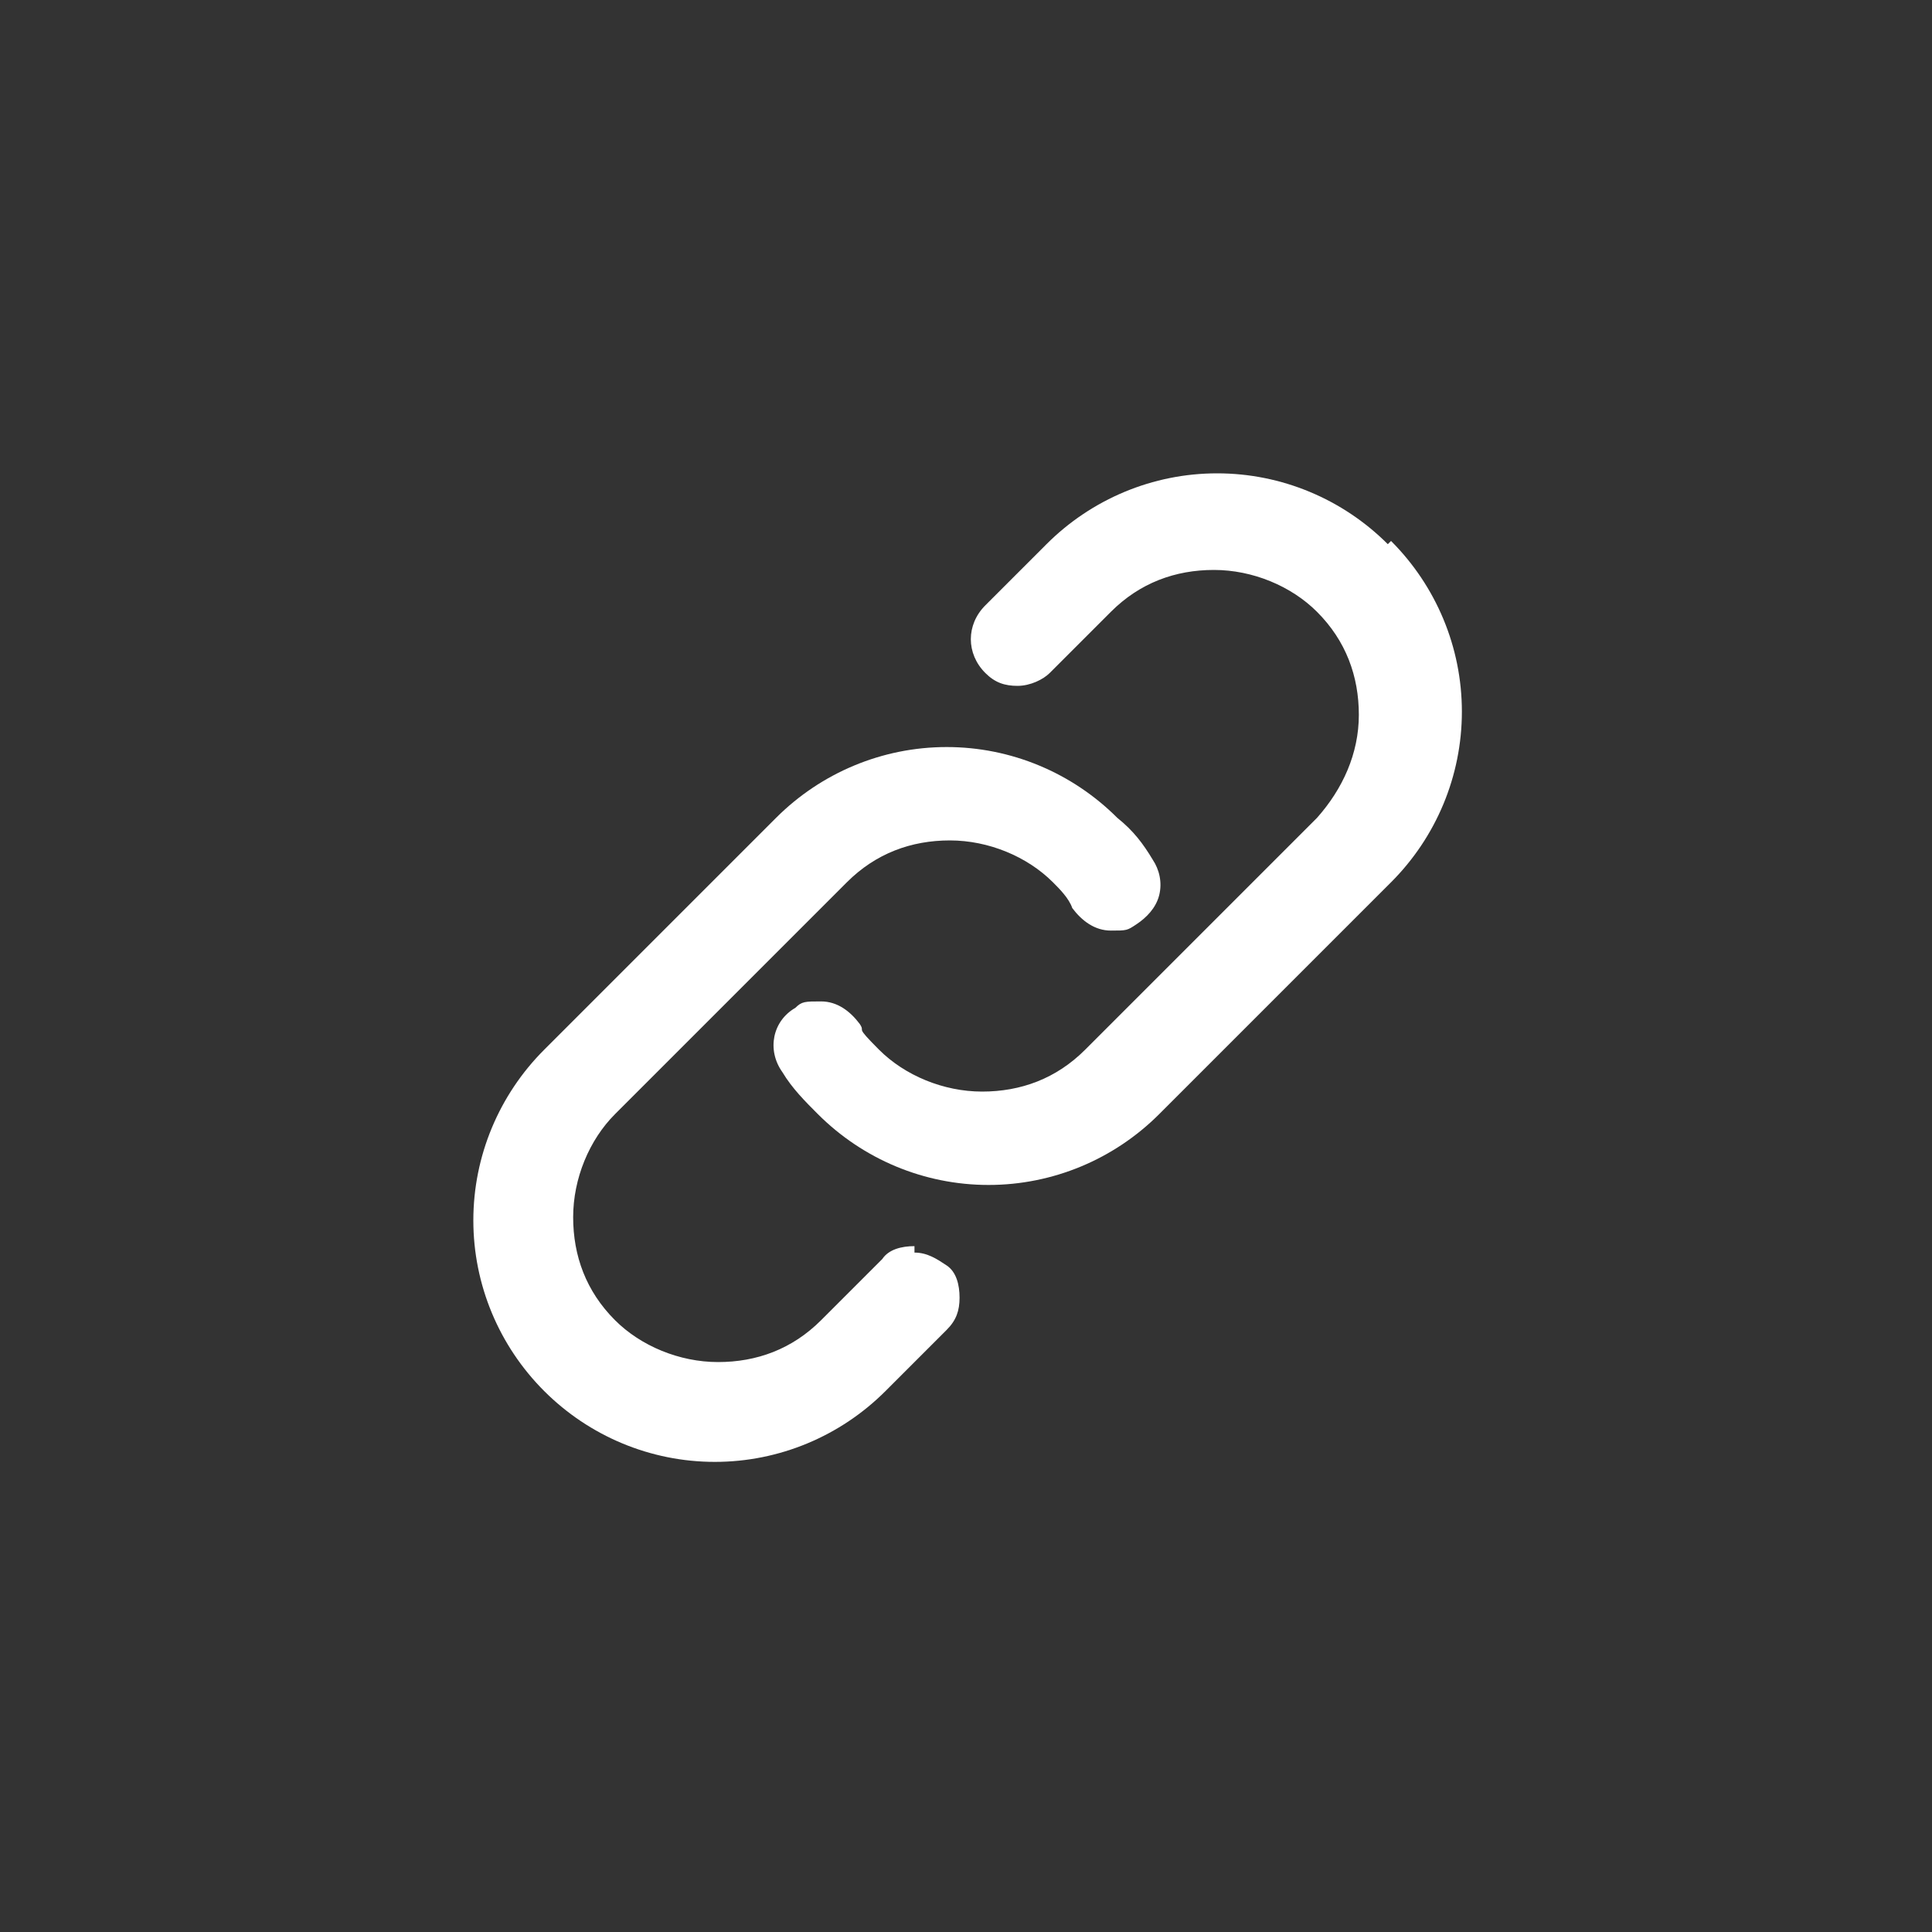 <?xml version="1.0" encoding="UTF-8"?>
<svg id="Layer_2" xmlns="http://www.w3.org/2000/svg" version="1.1" viewBox="0 0 60 60">
  <rect x="0" y="0" width="60" height="60" fill="#333333" stroke="none"/>
  <!-- Generator: Adobe Illustrator 29.1.0, SVG Export Plug-In . SVG Version: 2.1.0 Build 142)  -->
  <defs>
    <style>
      .st0 {
        fill: #fff;
      }
    </style>
  </defs>
  <g id="Layer_1-2">
    <g>
      <path class="st0" d="M43.1,16.9c-1.4-1.4-3.3-2.2-5.3-2.2s-3.9.8-5.3,2.2l-1.9,1.9c-.6.6-.6,1.5,0,2.1.3.3.6.4,1,.4s.8-.2,1-.4l1.9-1.9c.9-.9,2-1.3,3.2-1.3s2.4.5,3.2,1.3c.9.9,1.3,2,1.3,3.2s-.5,2.3-1.3,3.2l-7.2,7.2c-.9.9-2,1.3-3.2,1.3s-2.4-.5-3.2-1.3-.4-.5-.6-.8c-.3-.4-.7-.7-1.2-.7s-.6,0-.8.2c-.7.4-.9,1.3-.4,2,.3.5.7.9,1.1,1.3,1.4,1.4,3.3,2.2,5.3,2.2s3.9-.8,5.3-2.2l7.2-7.2c1.4-1.4,2.2-3.3,2.2-5.3s-.8-3.9-2.2-5.3h0Z"/>
      <path class="st0" d="M28.4,38.7c-.4,0-.8.1-1,.4l-1.9,1.9c-.9.9-2,1.3-3.2,1.3s-2.4-.5-3.2-1.3c-.9-.9-1.3-2-1.3-3.2s.5-2.4,1.3-3.2l7.2-7.2c.9-.9,2-1.3,3.2-1.3s2.4.5,3.2,1.3c.2.2.5.5.6.8.3.4.7.7,1.2.7s.5,0,.8-.2c.3-.2.6-.5.7-.9s0-.8-.2-1.1c-.3-.5-.6-.9-1.1-1.3-1.4-1.4-3.3-2.2-5.3-2.2s-3.9.8-5.3,2.2l-7.2,7.2c-1.4,1.4-2.2,3.3-2.2,5.3s.8,3.9,2.2,5.3c1.4,1.4,3.3,2.2,5.3,2.2s3.9-.8,5.3-2.2l1.9-1.9c.3-.3.4-.6.4-1s-.1-.8-.4-1-.6-.4-1-.4h0Z"/>
    </g>
  </g>
</svg>